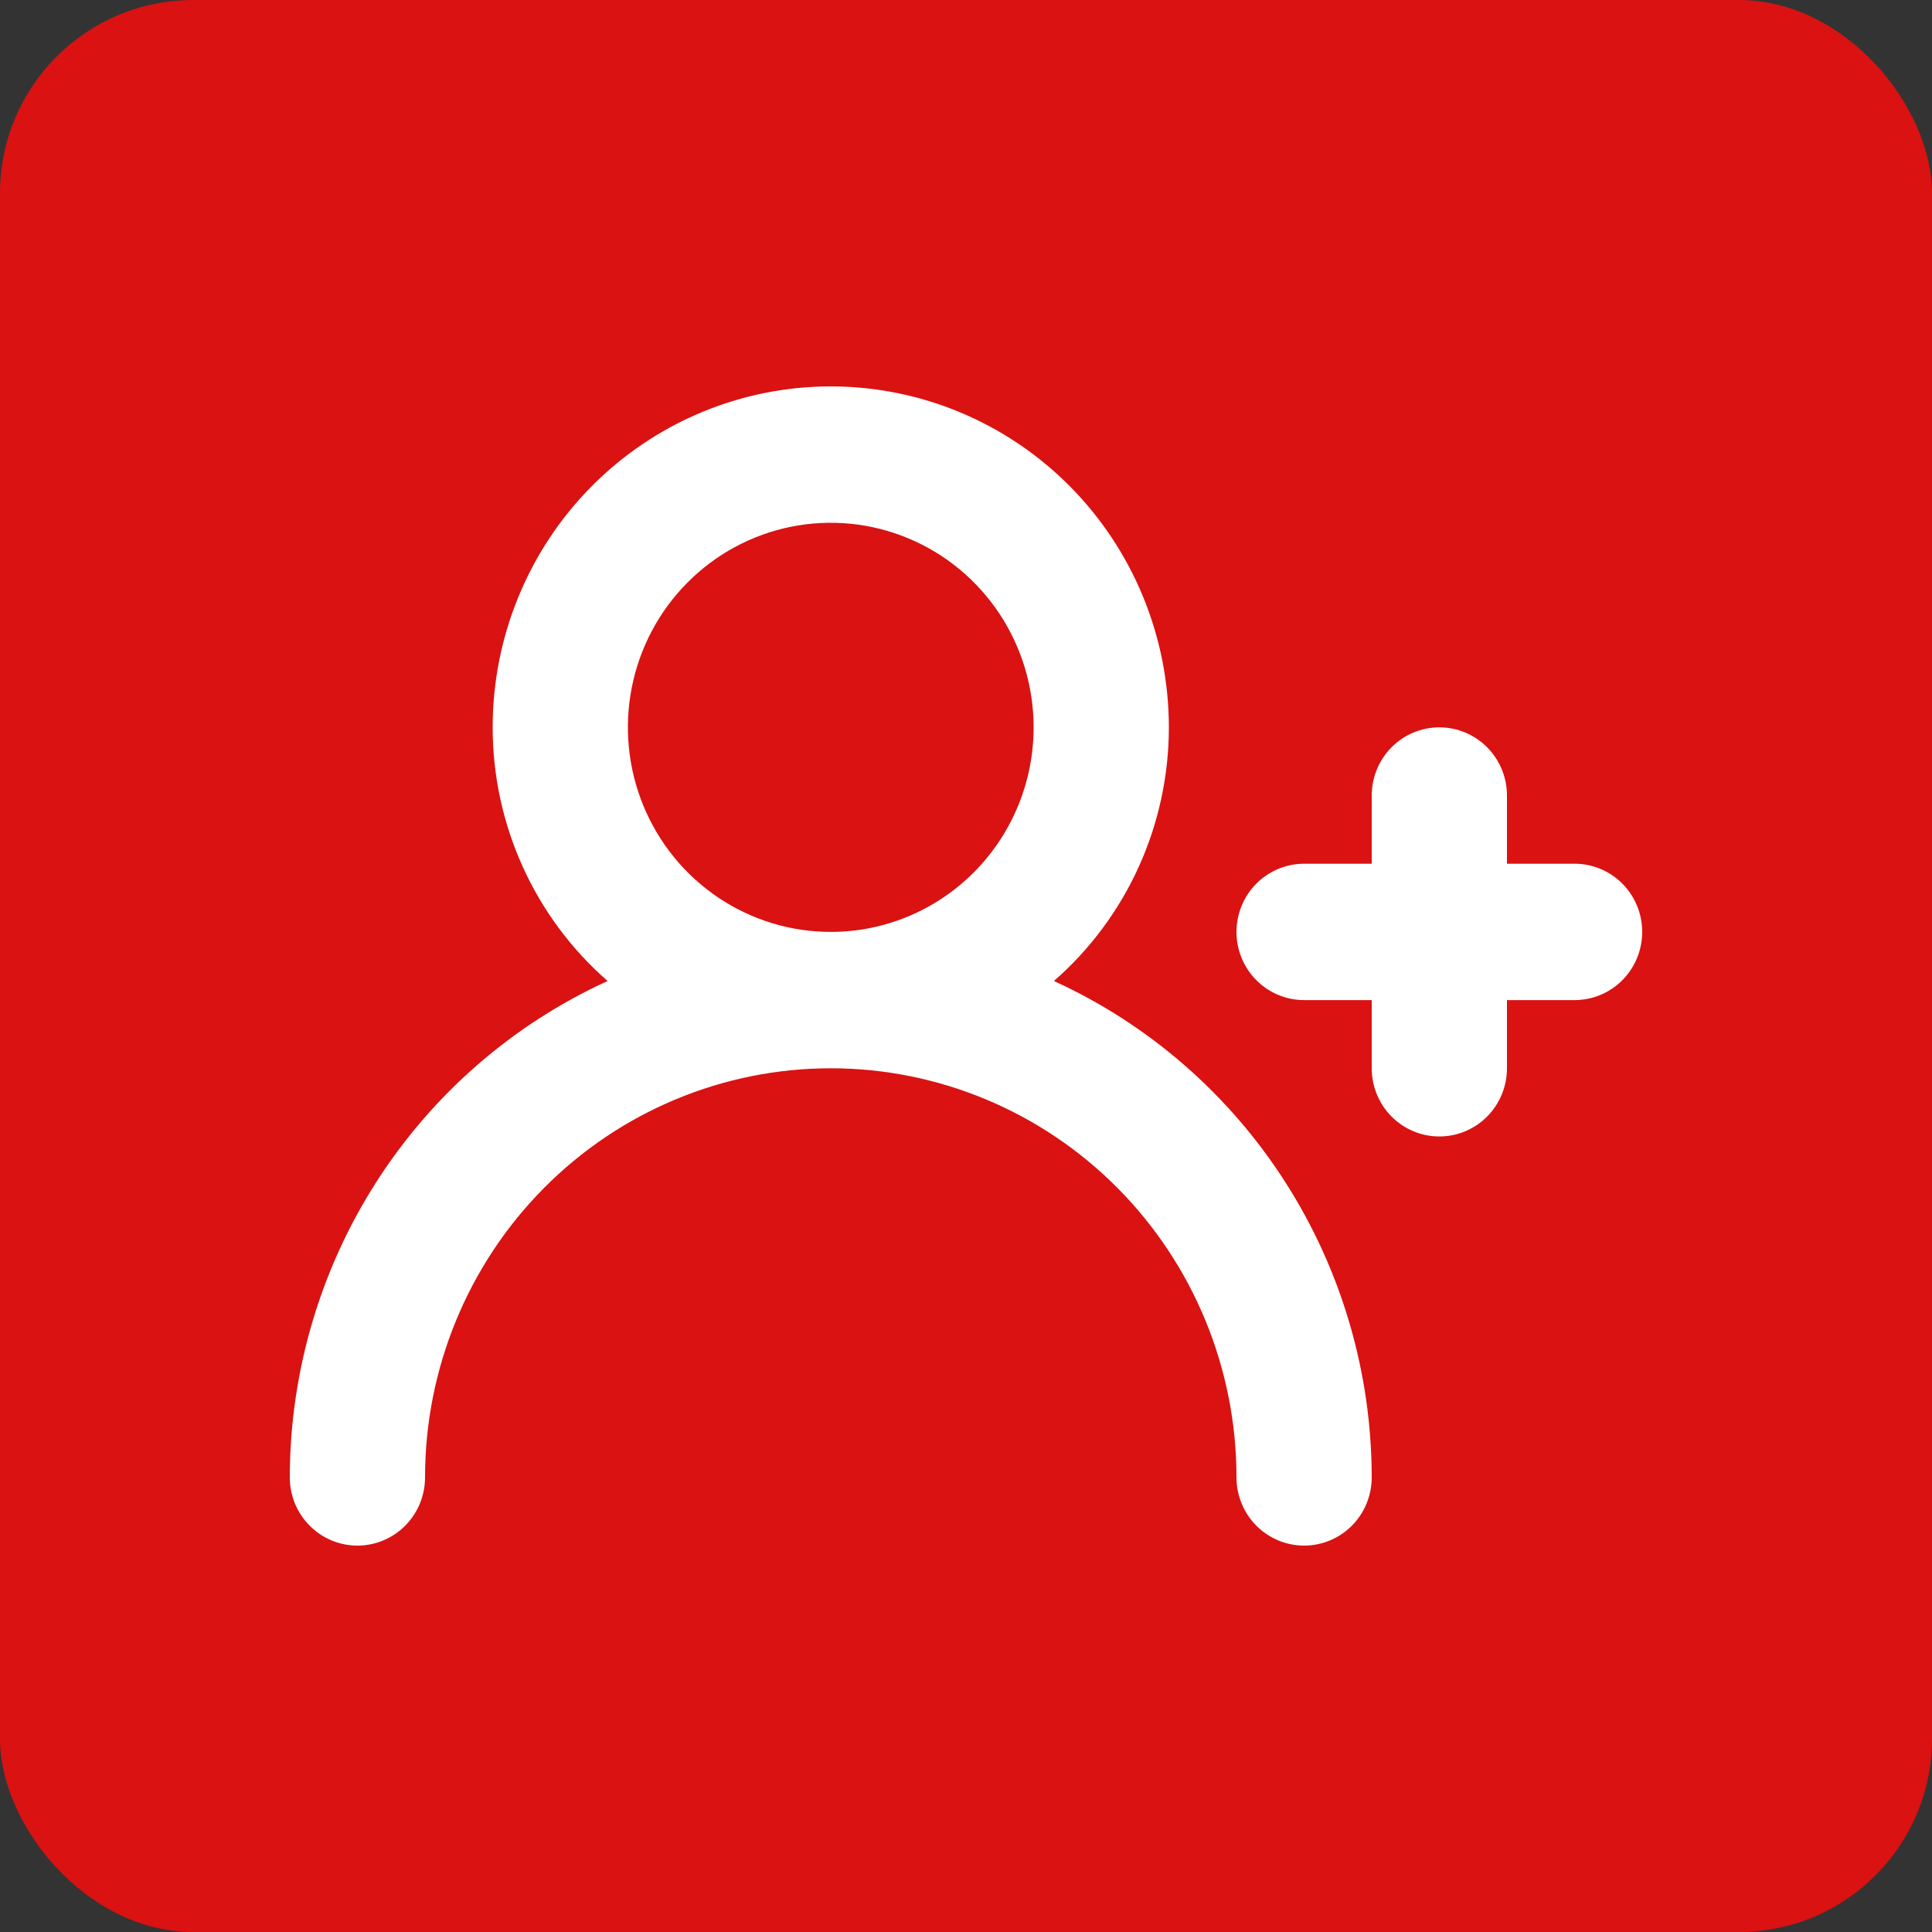 <svg xmlns="http://www.w3.org/2000/svg" width="200" height="200" viewBox="0 0 200 200" fill="none"><rect x="0" y="0" width="200" height="200" fill="#333333" stroke="none"/><rect width="200" height="200" rx="20" fill="#DA1212"></rect><path d="M163 89.412H156V82.353C156 80.481 155.263 78.685 153.95 77.362C152.637 76.038 150.857 75.294 149 75.294C147.143 75.294 145.363 76.038 144.05 77.362C142.737 78.685 142 80.481 142 82.353V89.412H135C133.143 89.412 131.363 90.156 130.05 91.479C128.737 92.803 128 94.599 128 96.471C128 98.343 128.737 100.138 130.05 101.462C131.363 102.786 133.143 103.529 135 103.529H142V110.588C142 112.46 142.737 114.256 144.05 115.58C145.363 116.903 147.143 117.647 149 117.647C150.857 117.647 152.637 116.903 153.95 115.58C155.263 114.256 156 112.46 156 110.588V103.529H163C164.857 103.529 166.637 102.786 167.95 101.462C169.263 100.138 170 98.343 170 96.471C170 94.599 169.263 92.803 167.95 91.479C166.637 90.156 164.857 89.412 163 89.412ZM109.1 101.553C112.835 98.293 115.831 94.26 117.884 89.73C119.937 85.199 121 80.276 121 75.294C121 65.933 117.313 56.956 110.749 50.337C104.185 43.718 95.283 40 86 40C76.717 40 67.815 43.718 61.251 50.337C54.688 56.956 51 65.933 51 75.294C51 80.276 52.063 85.199 54.116 89.73C56.169 94.26 59.165 98.293 62.9 101.553C53.101 106.027 44.787 113.253 38.953 122.366C33.118 131.479 30.01 142.094 30 152.941C30 154.813 30.738 156.609 32.05 157.933C33.363 159.256 35.144 160 37 160C38.856 160 40.637 159.256 41.95 157.933C43.263 156.609 44 154.813 44 152.941C44 141.708 48.425 130.936 56.301 122.993C64.178 115.05 74.861 110.588 86 110.588C97.139 110.588 107.822 115.05 115.698 122.993C123.575 130.936 128 141.708 128 152.941C128 154.813 128.737 156.609 130.05 157.933C131.363 159.256 133.143 160 135 160C136.857 160 138.637 159.256 139.95 157.933C141.263 156.609 142 154.813 142 152.941C141.99 142.094 138.882 131.479 133.047 122.366C127.213 113.253 118.899 106.027 109.1 101.553ZM86 96.471C81.847 96.471 77.787 95.229 74.333 92.902C70.88 90.575 68.188 87.267 66.599 83.398C65.009 79.528 64.593 75.271 65.403 71.163C66.214 67.055 68.214 63.282 71.151 60.32C74.088 57.358 77.829 55.342 81.903 54.525C85.977 53.707 90.199 54.127 94.036 55.73C97.874 57.332 101.153 60.047 103.461 63.529C105.768 67.012 107 71.106 107 75.294C107 80.91 104.788 86.297 100.849 90.268C96.911 94.24 91.57 96.471 86 96.471Z" fill="white"></path></svg>